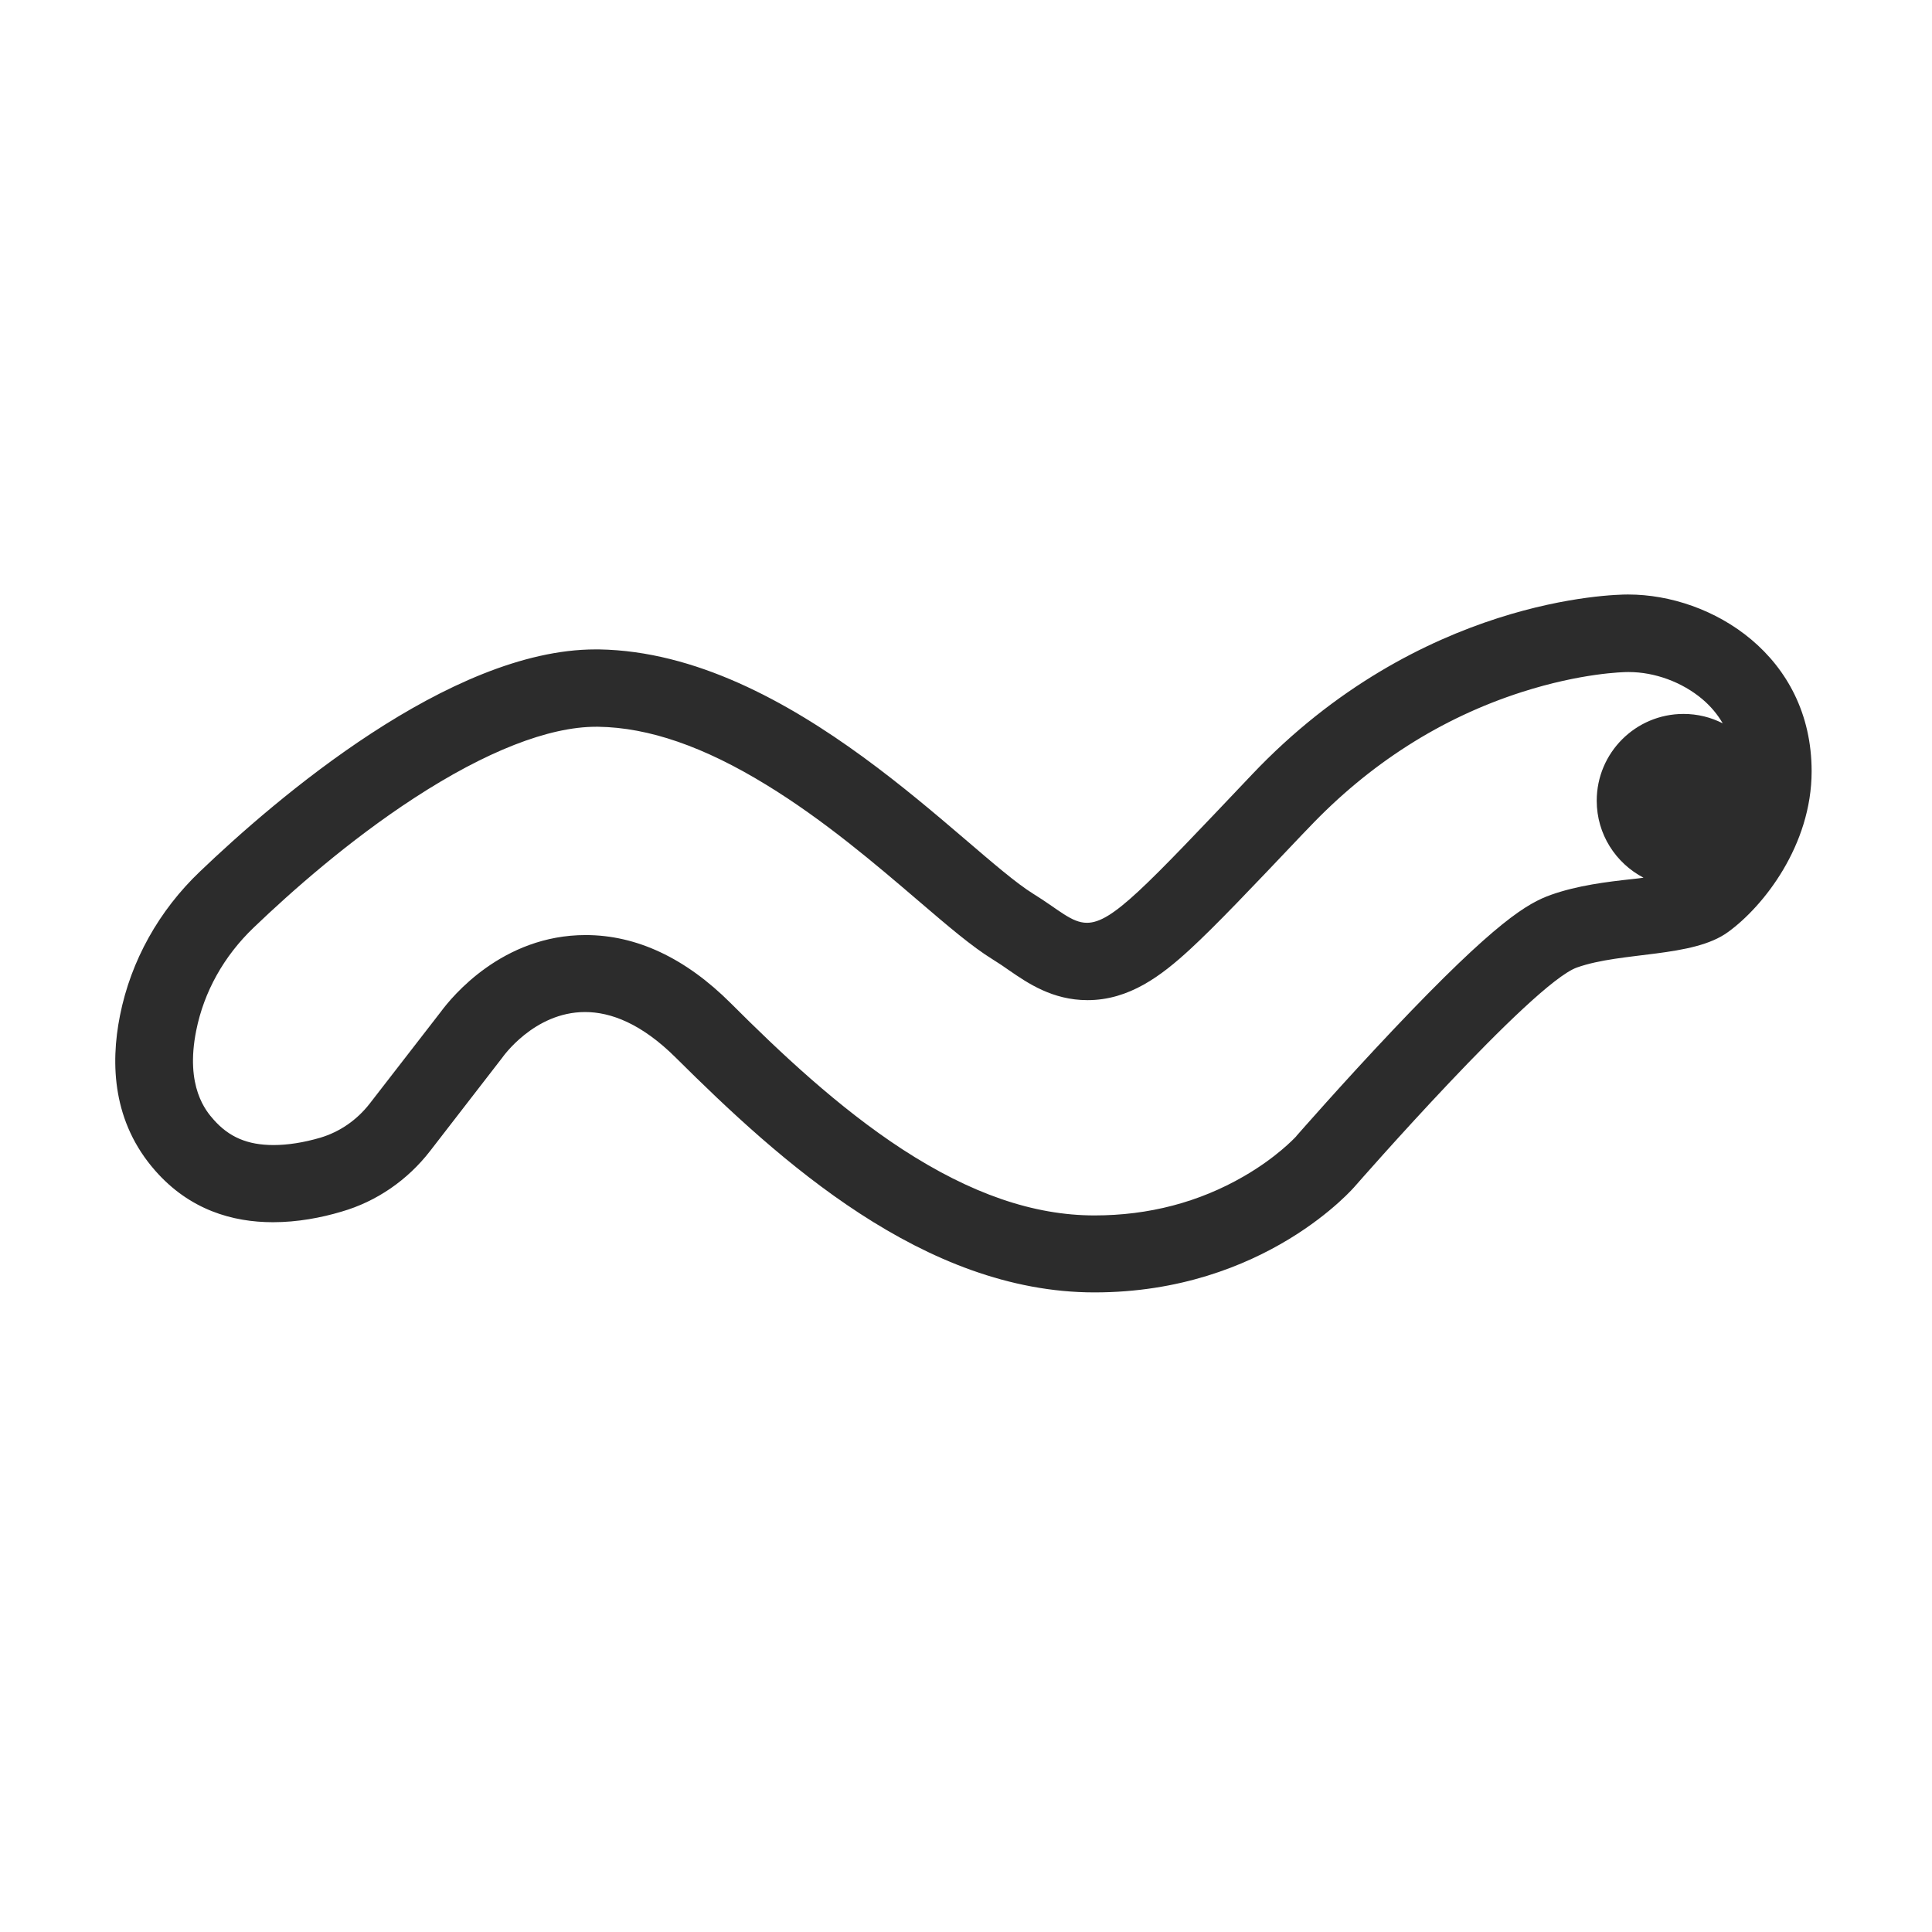 <svg xmlns="http://www.w3.org/2000/svg" xmlns:xlink="http://www.w3.org/1999/xlink" class="icon" viewBox="0 0 1024 1024" width="200" height="200"><path d="M863 315.1h-0.4c-6.9 0-110.1 1.6-199.1 95.5-57 60.1-74.1 78.5-87.4 78.5-8.2 0-14.9-7-28.5-15.4-35.8-22.2-127.8-127.8-230.1-129.5h-1.9c-77.3 0-169.6 79.4-209.7 117.8-21.5 20.5-36.5 47-42.3 76.2-5.2 26-3.8 56.7 18.6 82.2 18.3 20.9 41.1 27.4 62.5 27.4 13 0 25.6-2.4 36.3-5.6 18.7-5.4 35.1-16.8 47-32.2l38.2-49.4s16.7-24.2 43.9-24.2c13.6 0 29.9 6.1 48.1 24.2C413 615.1 489.7 685 580.1 685s138.1-56.3 138.1-56.3S812 521.3 835.8 512.8c23.9-8.5 61.4-5.1 80.1-18.8 18.8-13.6 44.3-46 44.3-85.2 0-61.3-52.9-93.7-97.2-93.7z m-41 159.2c-12.2 4.4-28.7 13.5-83.7 71.6-26.7 28.2-50 54.9-51 56-0.3 0.3-0.2 0.2-0.2 0.3-1.3 1.4-10.9 11.5-27.9 21.3-23.7 13.7-50.3 20.7-79.1 20.7-32.3 0-65.6-11.5-101.9-35.1-34-22.2-65-51.5-90.8-77.3-24-24-50-36.2-77-36.2-44.1 0-70.8 32.6-76.7 40.6L195.9 585c-6.8 8.7-15.8 14.9-26.1 18-8.9 2.6-17.3 3.9-24.8 3.9-13.8 0-23.6-4.2-31.8-13.5-3.8-4.3-15.2-17.3-9.2-47.2 4.1-20.5 14.6-39.4 30.5-54.6 19.6-18.8 50.3-46 85-68.6 37.9-24.7 71.3-37.8 96.4-37.8h1.2c26.8 0.4 56 10.5 89.1 30.8 30.6 18.7 58.2 42.3 80.4 61.3 15.9 13.6 28.5 24.4 39.7 31.3 3.1 1.9 6 3.9 8.7 5.8 9.6 6.6 22.8 15.7 41.4 15.7 22.1 0 39.1-12.9 54.3-26.9 13.7-12.6 32-31.9 59.8-61.2l3-3.1c32.3-34.1 70.4-58.4 113.1-72.1 31.5-10.1 53.8-10.6 56.1-10.6H863.3c13.7 0 28.2 5.3 38.9 14.3 4.5 3.8 8.1 8.1 10.9 12.9-6.2-3.2-13.3-5-20.8-5-25.4 0-46 20.6-46 46 0 17.8 10.1 33.1 24.8 40.8-2 0.3-4 0.5-5.7 0.7-13.9 1.5-29.3 3.4-43.4 8.4z" fill="#2c2c2c"></path></svg>